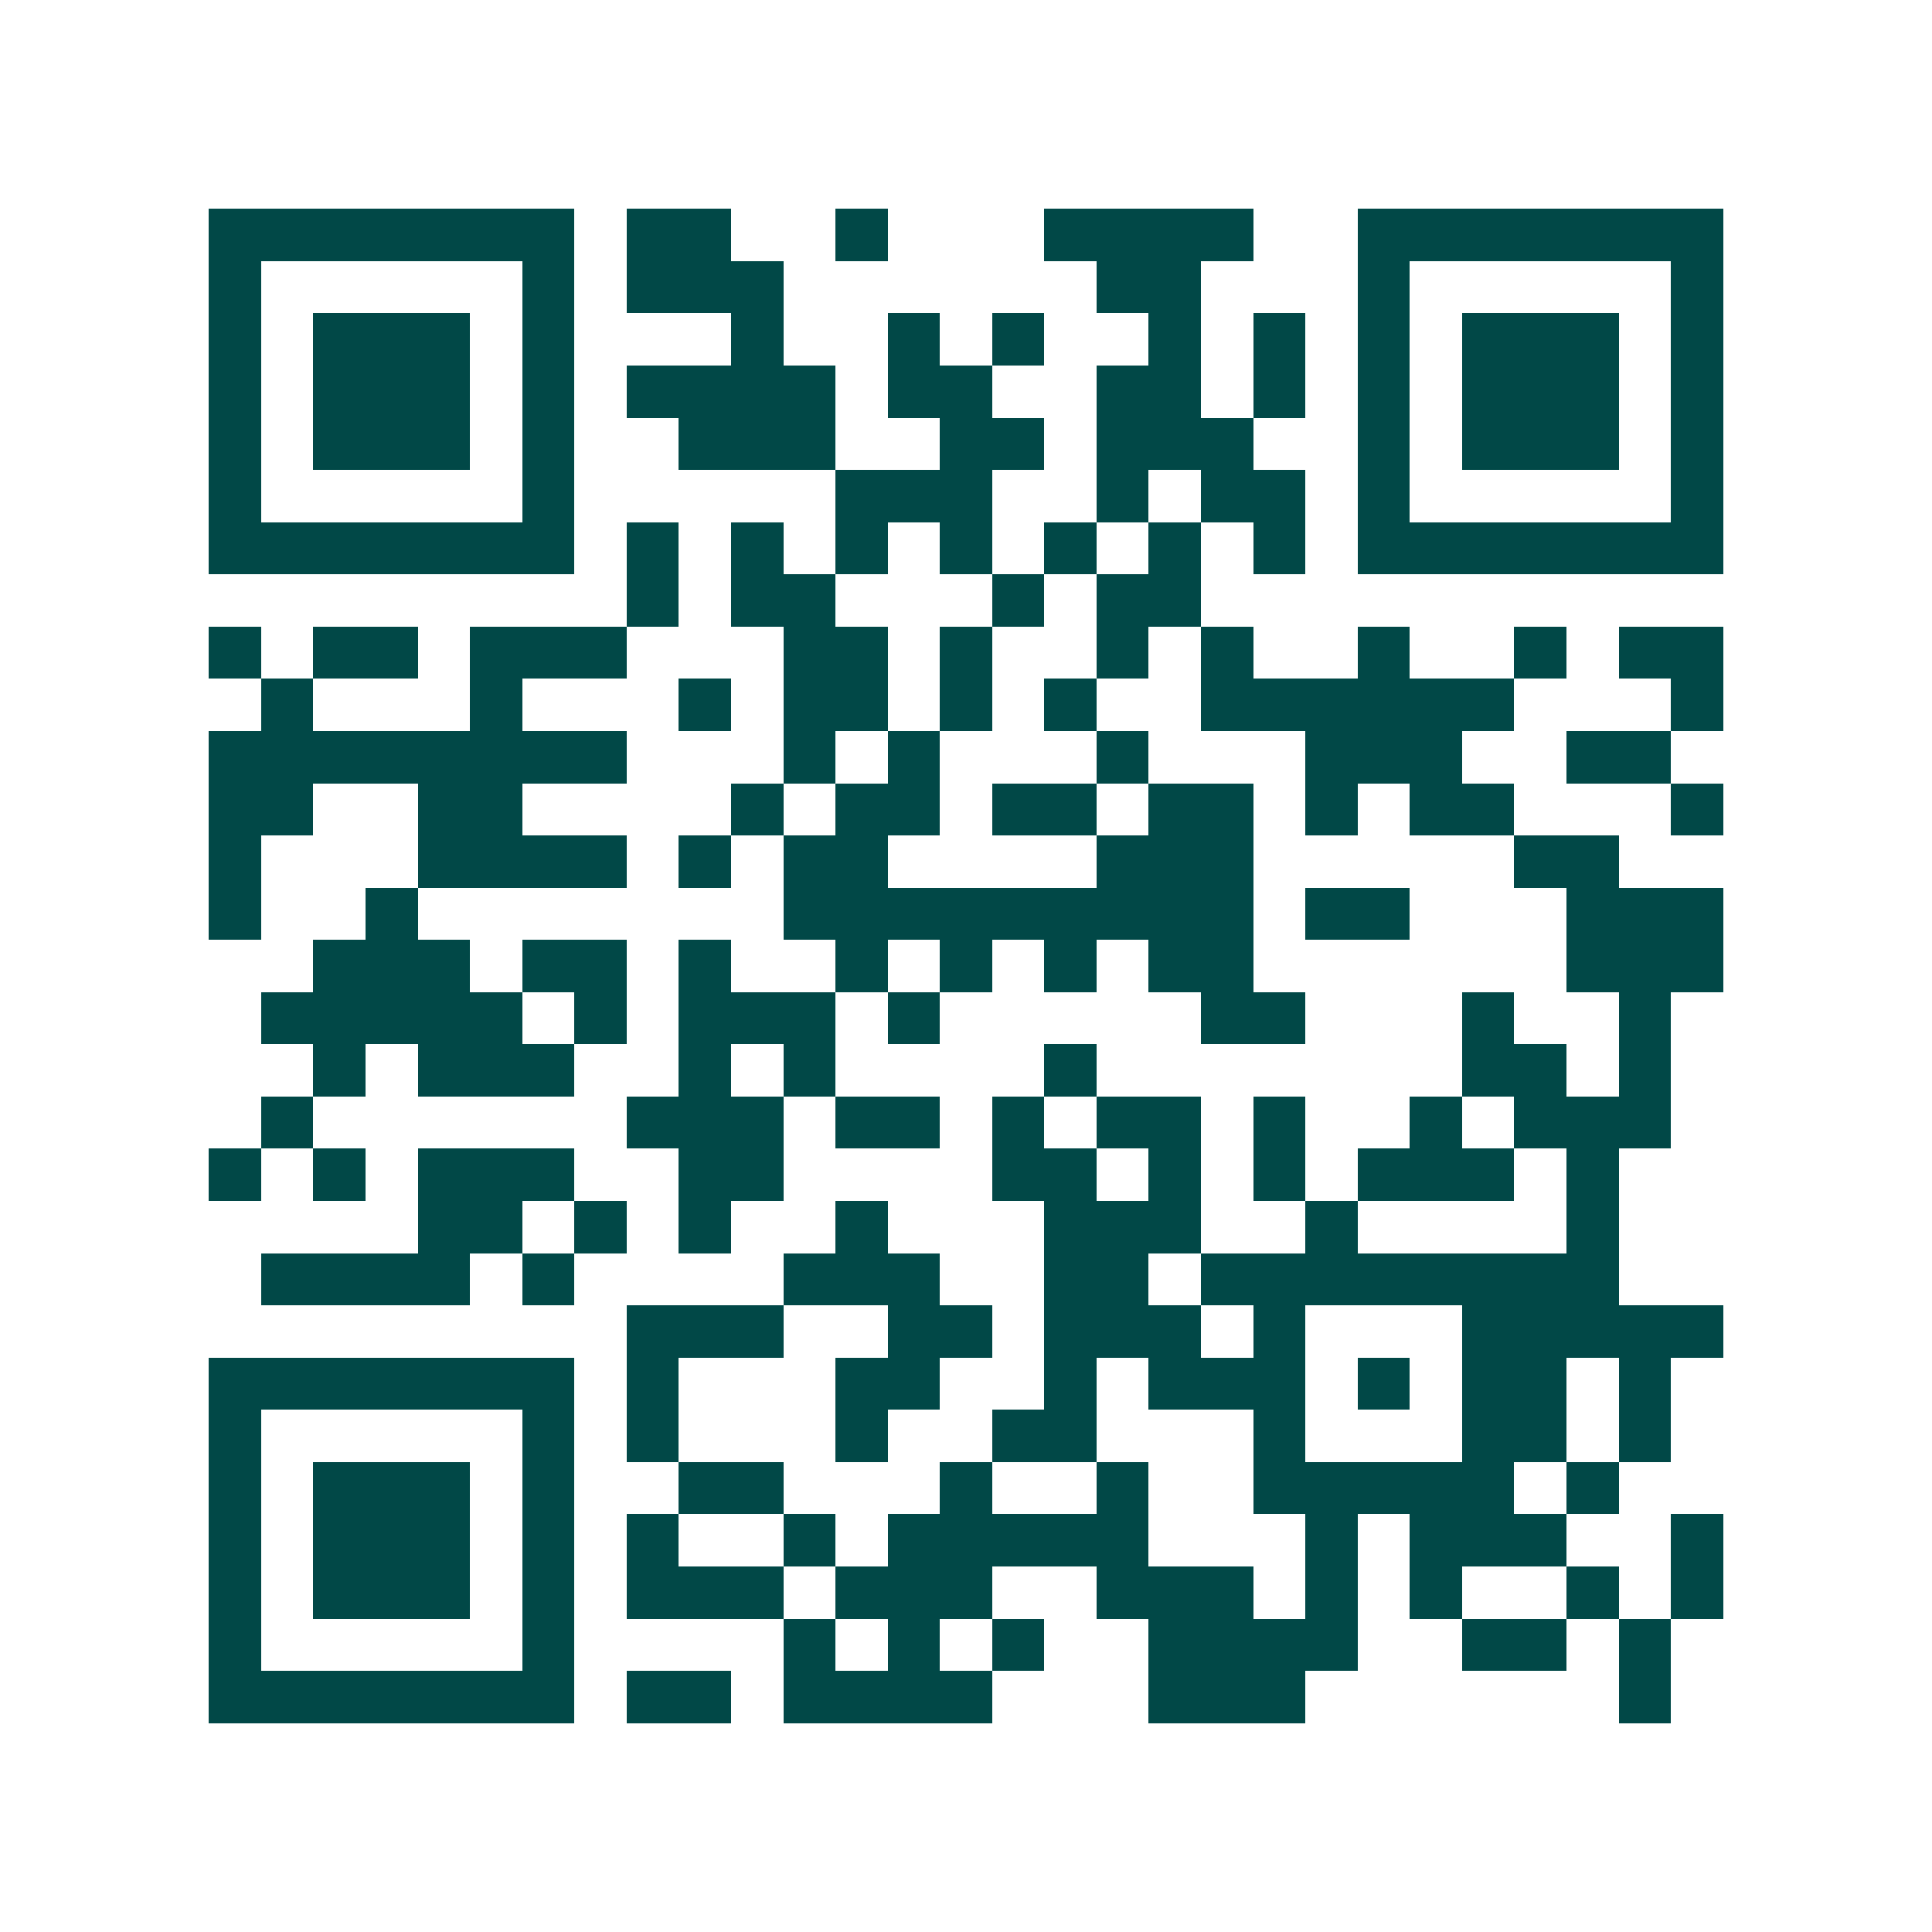 <svg xmlns="http://www.w3.org/2000/svg" width="200" height="200" viewBox="0 0 37 37" shape-rendering="crispEdges"><path fill="#ffffff" d="M0 0h37v37H0z"/><path stroke="#014847" d="M4 4.5h7m1 0h2m2 0h1m3 0h4m2 0h7M4 5.5h1m5 0h1m1 0h3m6 0h2m3 0h1m5 0h1M4 6.5h1m1 0h3m1 0h1m3 0h1m2 0h1m1 0h1m2 0h1m1 0h1m1 0h1m1 0h3m1 0h1M4 7.5h1m1 0h3m1 0h1m1 0h4m1 0h2m2 0h2m1 0h1m1 0h1m1 0h3m1 0h1M4 8.5h1m1 0h3m1 0h1m2 0h3m2 0h2m1 0h3m2 0h1m1 0h3m1 0h1M4 9.5h1m5 0h1m5 0h3m2 0h1m1 0h2m1 0h1m5 0h1M4 10.5h7m1 0h1m1 0h1m1 0h1m1 0h1m1 0h1m1 0h1m1 0h1m1 0h7M12 11.5h1m1 0h2m3 0h1m1 0h2M4 12.5h1m1 0h2m1 0h3m3 0h2m1 0h1m2 0h1m1 0h1m2 0h1m2 0h1m1 0h2M5 13.5h1m3 0h1m3 0h1m1 0h2m1 0h1m1 0h1m2 0h6m3 0h1M4 14.5h8m3 0h1m1 0h1m3 0h1m3 0h3m2 0h2M4 15.5h2m2 0h2m4 0h1m1 0h2m1 0h2m1 0h2m1 0h1m1 0h2m3 0h1M4 16.5h1m3 0h4m1 0h1m1 0h2m4 0h3m5 0h2M4 17.5h1m2 0h1m7 0h9m1 0h2m3 0h3M6 18.5h3m1 0h2m1 0h1m2 0h1m1 0h1m1 0h1m1 0h2m6 0h3M5 19.5h5m1 0h1m1 0h3m1 0h1m5 0h2m3 0h1m2 0h1M6 20.5h1m1 0h3m2 0h1m1 0h1m4 0h1m7 0h2m1 0h1M5 21.5h1m6 0h3m1 0h2m1 0h1m1 0h2m1 0h1m2 0h1m1 0h3M4 22.5h1m1 0h1m1 0h3m2 0h2m4 0h2m1 0h1m1 0h1m1 0h3m1 0h1M8 23.5h2m1 0h1m1 0h1m2 0h1m3 0h3m2 0h1m4 0h1M5 24.5h4m1 0h1m4 0h3m2 0h2m1 0h8M12 25.5h3m2 0h2m1 0h3m1 0h1m3 0h5M4 26.5h7m1 0h1m3 0h2m2 0h1m1 0h3m1 0h1m1 0h2m1 0h1M4 27.5h1m5 0h1m1 0h1m3 0h1m2 0h2m3 0h1m3 0h2m1 0h1M4 28.5h1m1 0h3m1 0h1m2 0h2m3 0h1m2 0h1m2 0h5m1 0h1M4 29.5h1m1 0h3m1 0h1m1 0h1m2 0h1m1 0h5m3 0h1m1 0h3m2 0h1M4 30.5h1m1 0h3m1 0h1m1 0h3m1 0h3m2 0h3m1 0h1m1 0h1m2 0h1m1 0h1M4 31.5h1m5 0h1m4 0h1m1 0h1m1 0h1m2 0h4m2 0h2m1 0h1M4 32.5h7m1 0h2m1 0h4m3 0h3m6 0h1"/></svg>
